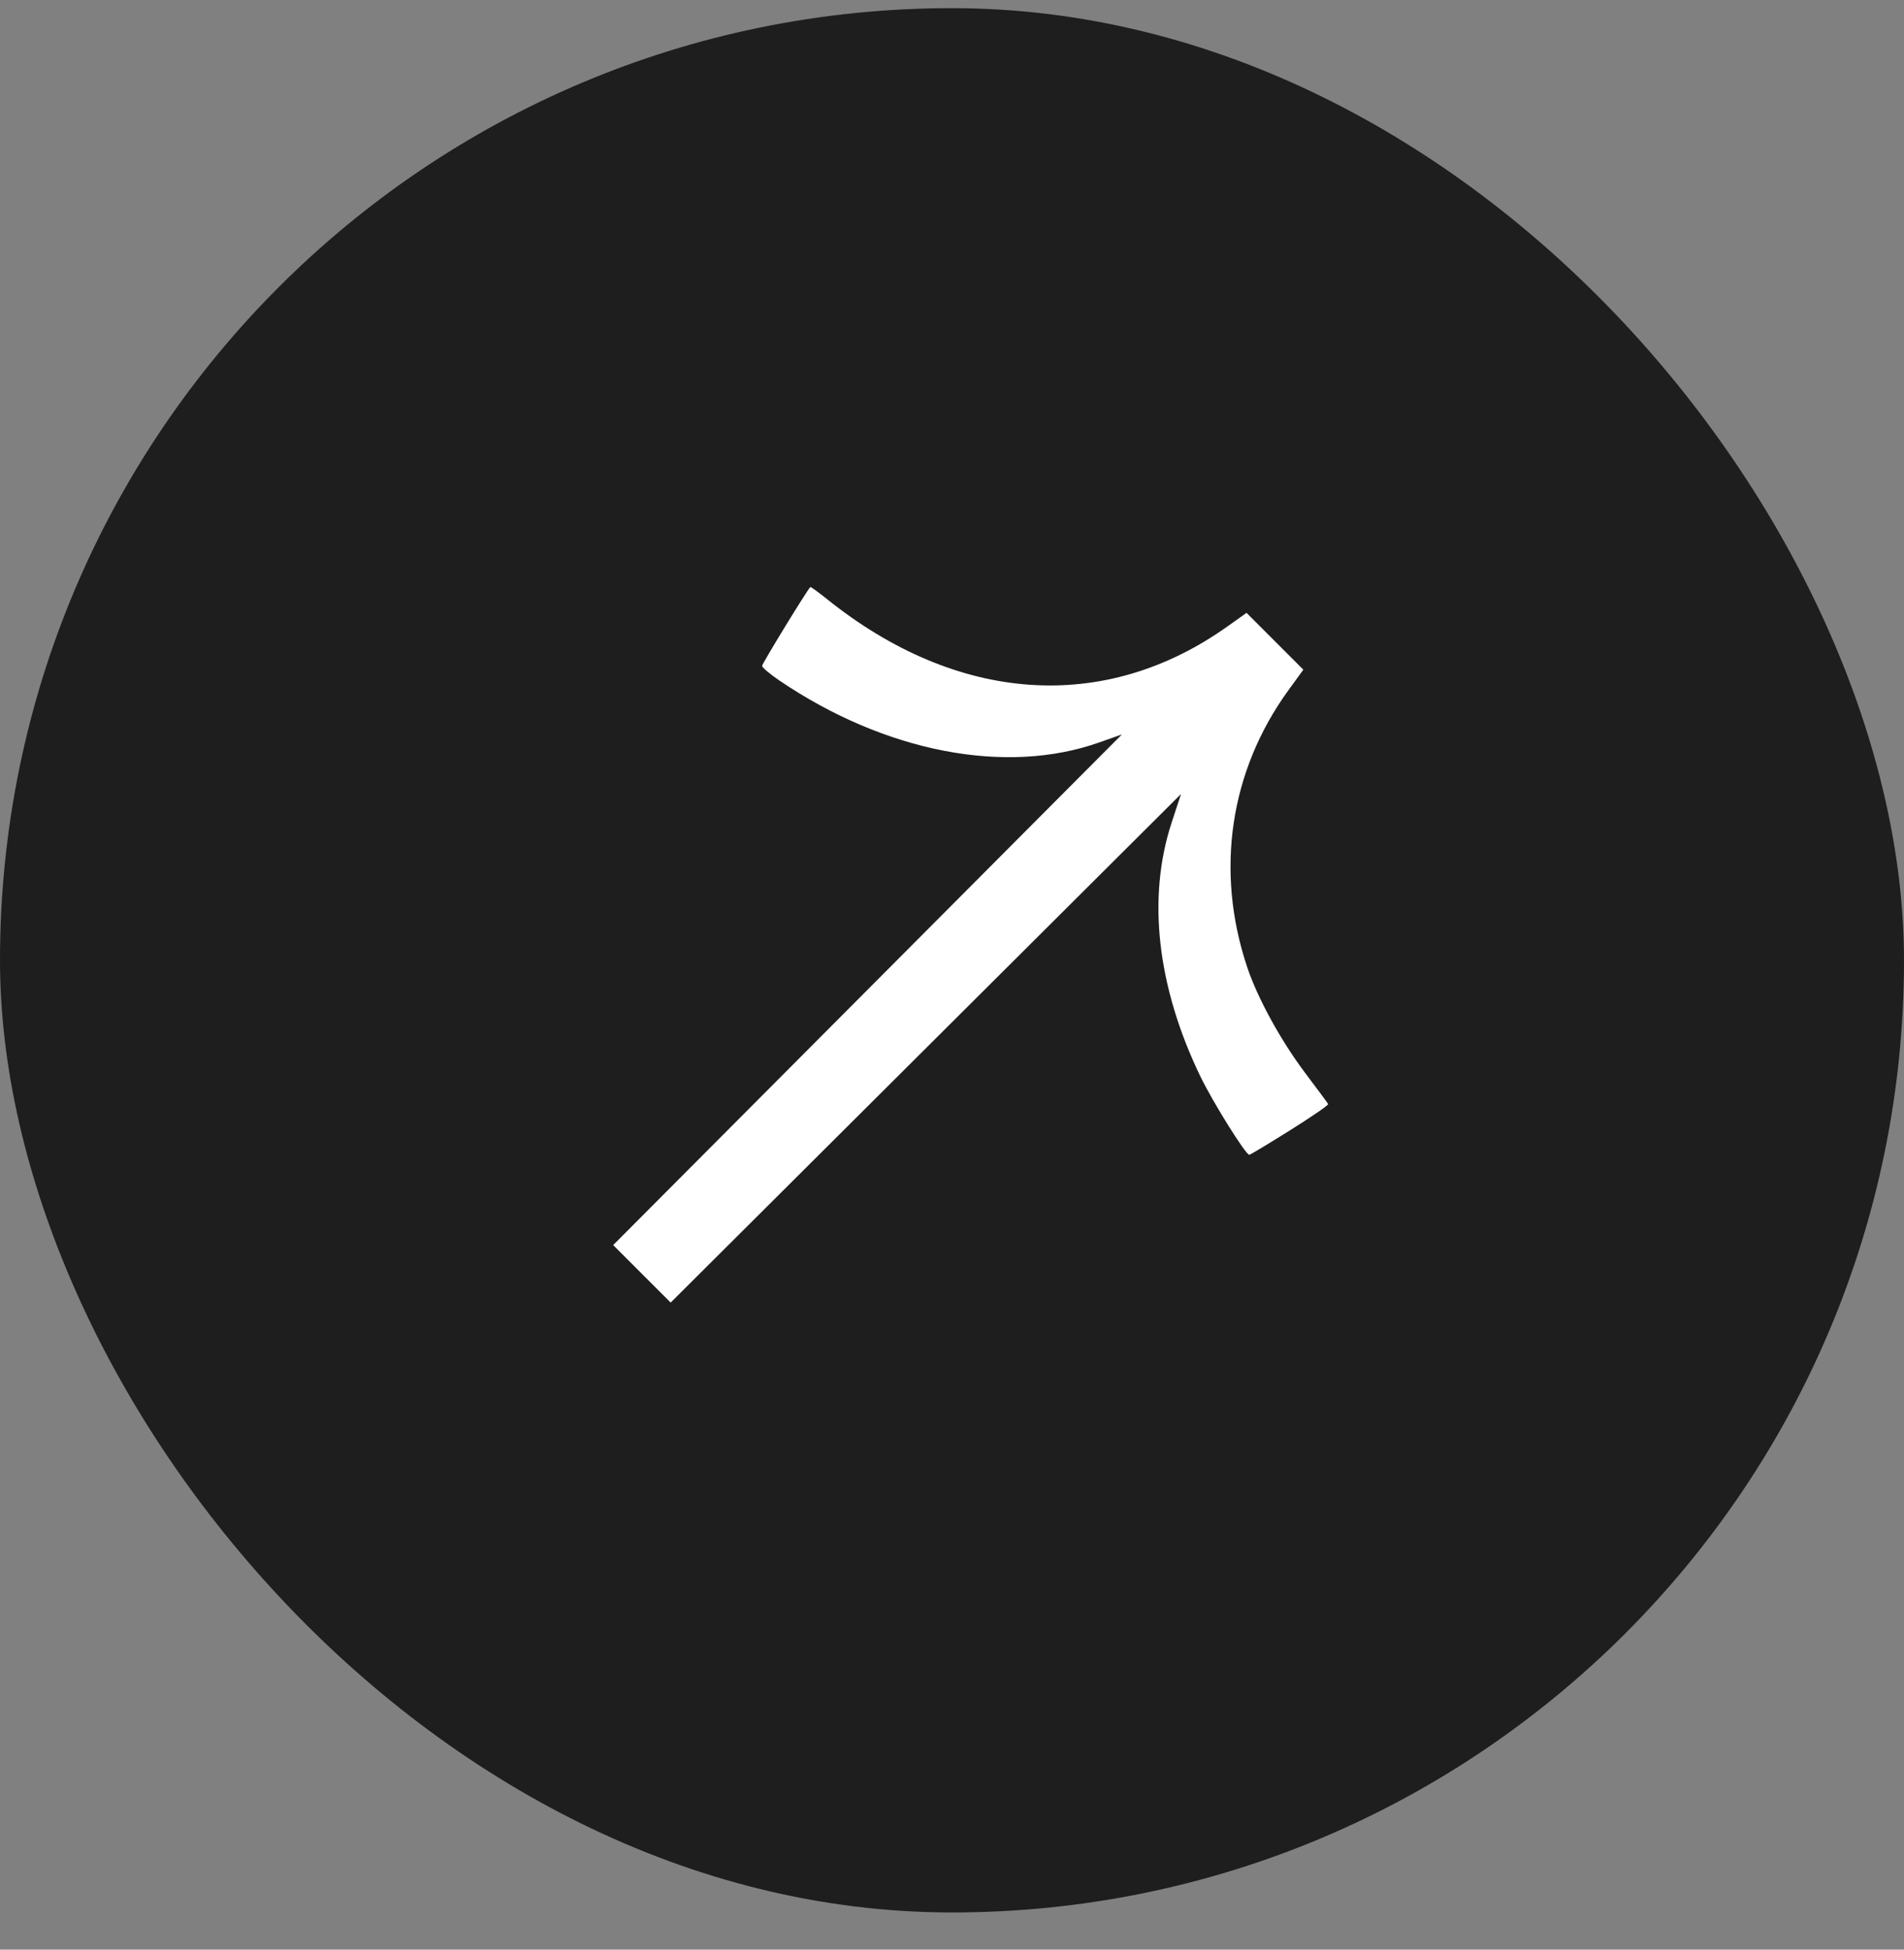 <svg width="42" height="43" viewBox="0 0 42 43" fill="none" xmlns="http://www.w3.org/2000/svg">
<rect x="0" y="0" width="42" height="43" fill="#808080" stroke="none"/>
<rect y="0.18" width="42" height="42" rx="21" fill="#1E1E1E"/>
<path d="M27.557 25.469C27.579 25.469 27.984 25.226 28.457 24.929C28.931 24.632 29.31 24.372 29.298 24.35C29.287 24.329 29.059 24.021 28.793 23.668C28.257 22.957 27.741 22.017 27.513 21.335C26.8 19.21 27.128 17.004 28.421 15.223L28.75 14.77L28.123 14.143L27.497 13.517L27.082 13.812C24.369 15.746 21.116 15.523 18.233 13.206C18.044 13.055 17.884 12.938 17.875 12.947C17.797 13.025 16.811 14.637 16.811 14.686C16.811 14.722 16.984 14.868 17.194 15.01C19.525 16.59 22.192 17.105 24.253 16.373L24.748 16.198L17.873 23.098L13.526 27.461L14.794 28.729L19.168 24.371L26.052 17.512L25.843 18.149C25.302 19.802 25.524 21.761 26.476 23.735C26.747 24.298 27.477 25.468 27.557 25.469Z" fill="white"/>
</svg>
